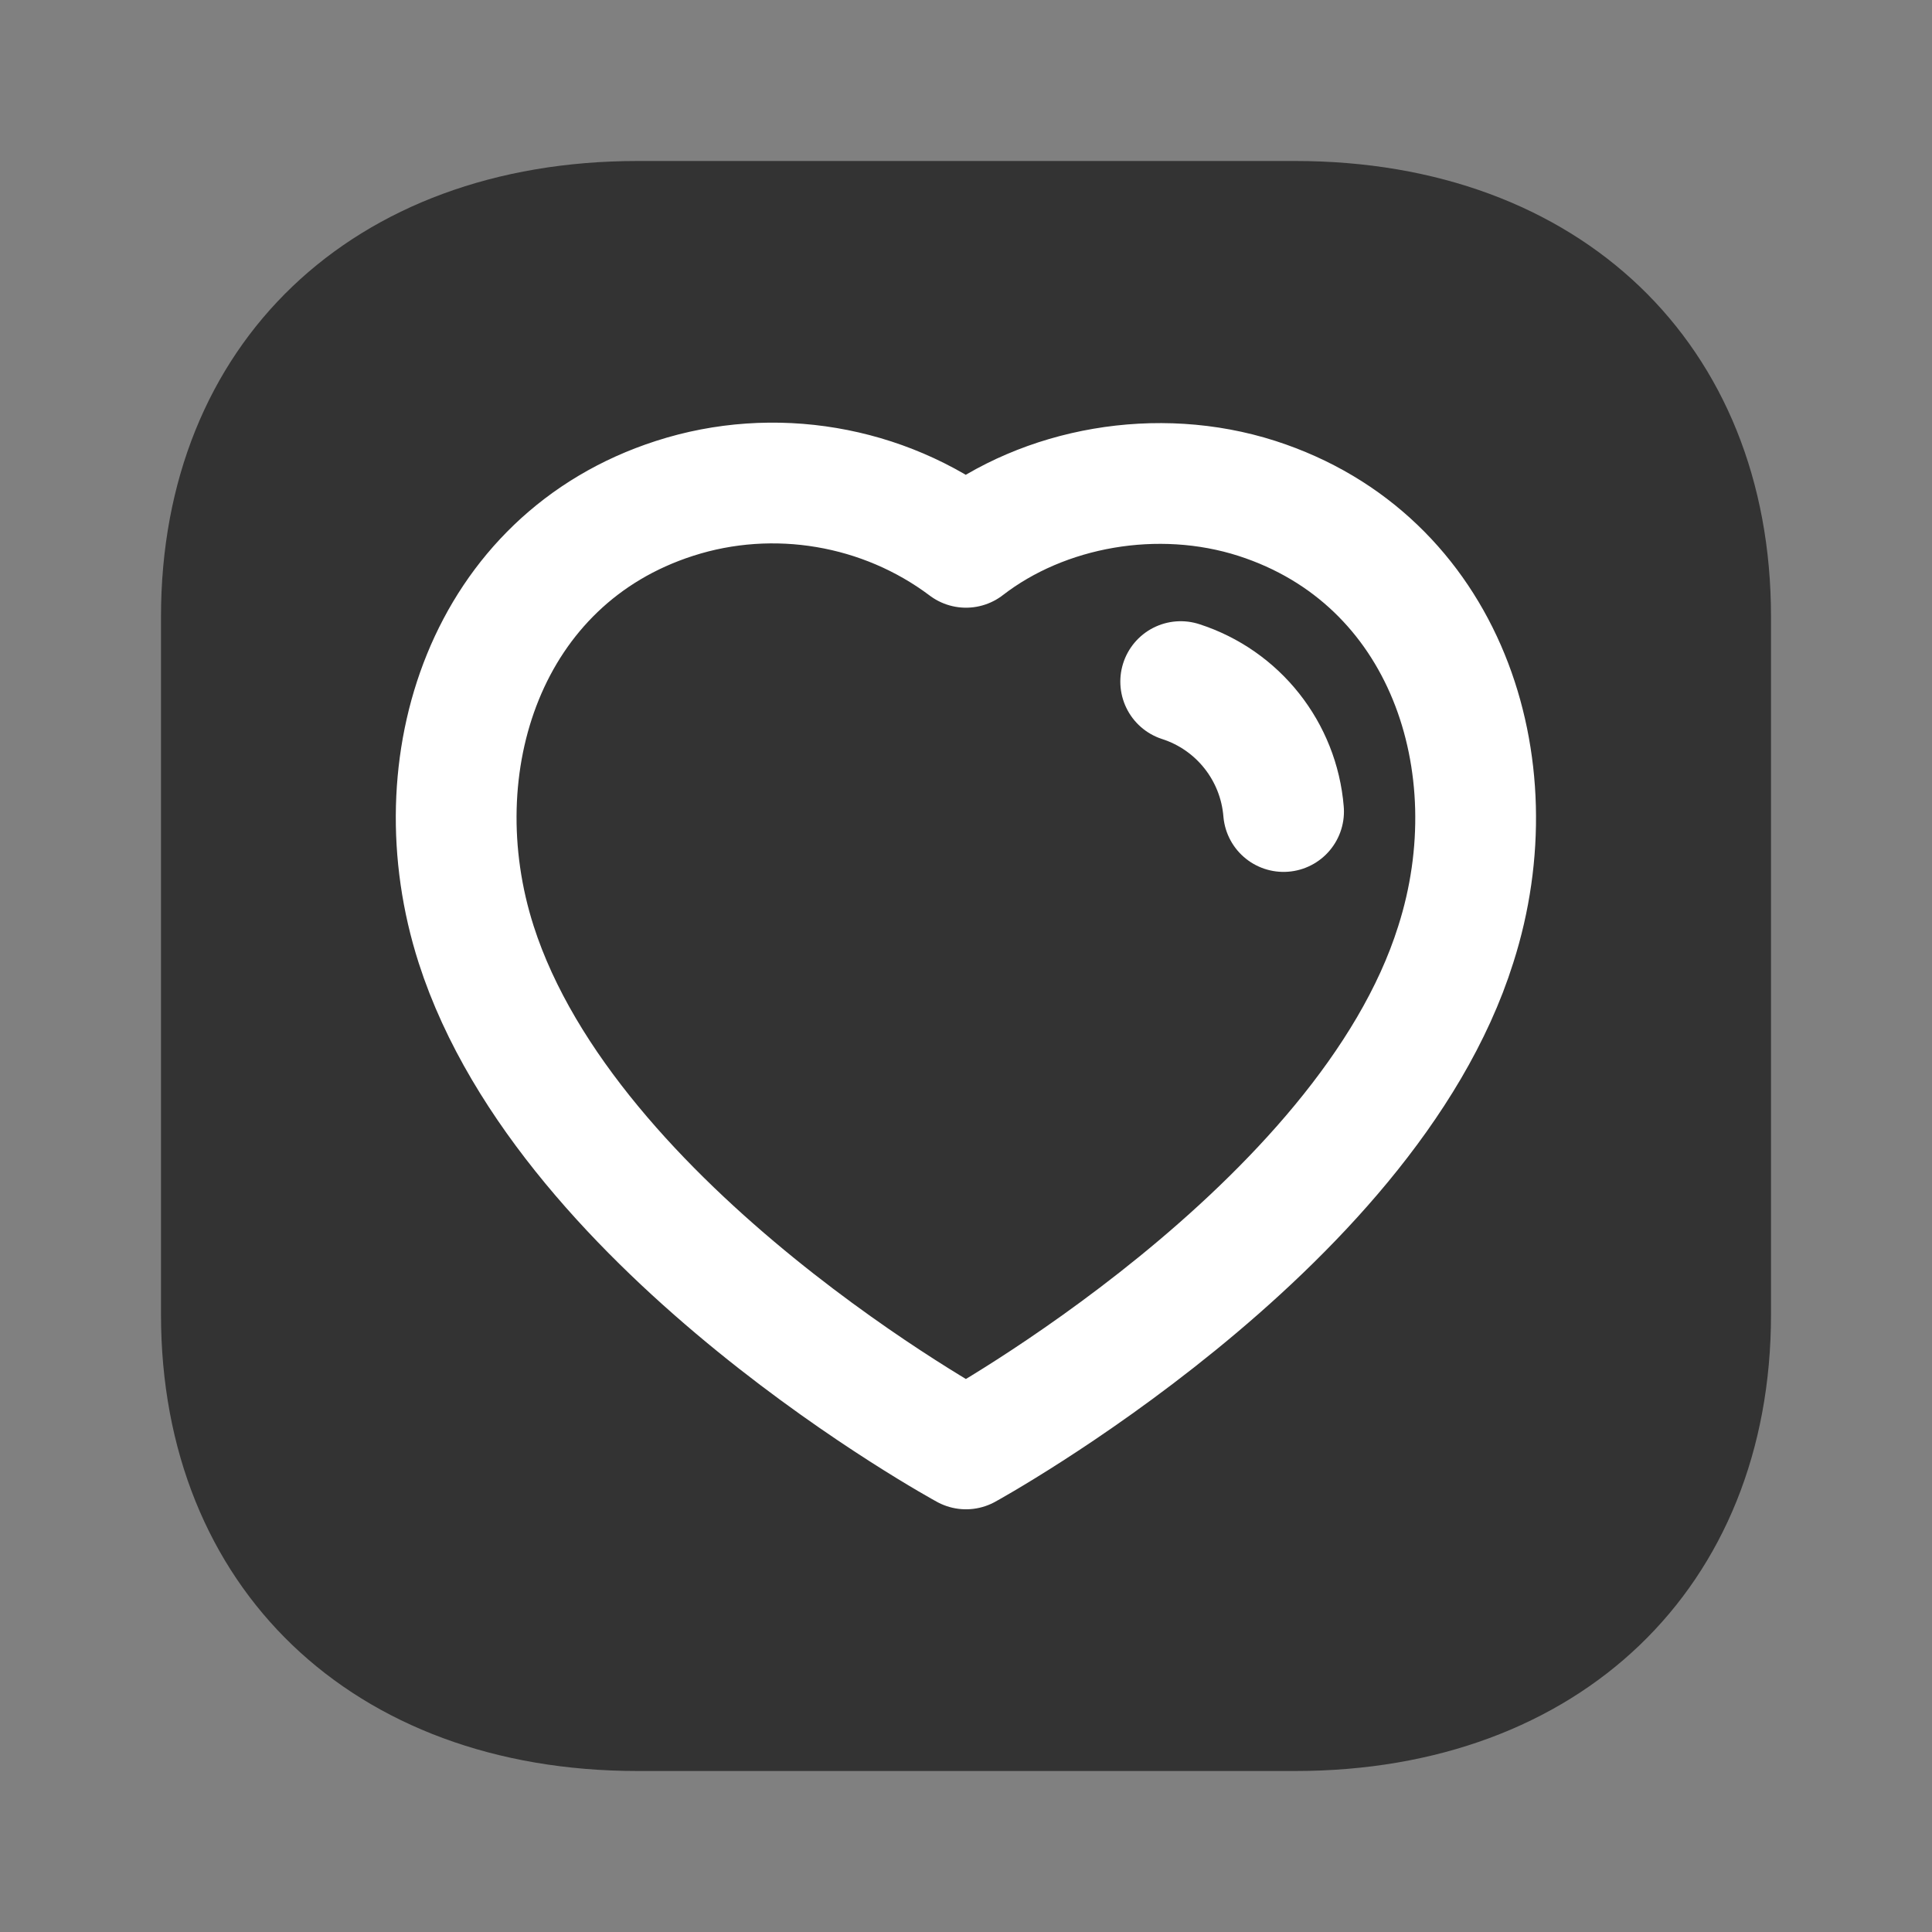 <svg xmlns="http://www.w3.org/2000/svg" width="24" height="24" viewBox="0 0 24 24" fill="none"><rect x="0" y="0" width="24" height="24" fill="#808080" stroke="none"/><path d="M16.09 2H7.92C4.38 2 2 4.271 2 7.66V16.33C2 19.72 4.38 22 7.92 22H16.09C19.62 22 22 19.72 22 16.33V7.66C22 4.271 19.62 2 16.09 2Z" fill="#333333"></path><path fill-rule="evenodd" clip-rule="evenodd" d="M5.915 11.732C5.199 9.499 6.035 6.946 8.38 6.191C9.613 5.793 10.975 6.028 12 6.799C12.97 6.049 14.381 5.796 15.613 6.191C17.958 6.946 18.799 9.499 18.084 11.732C16.971 15.272 12 17.999 12 17.999C12 17.999 7.065 15.313 5.915 11.732Z" stroke="white" stroke-width="1.5" stroke-linecap="round" stroke-linejoin="round"></path><path d="M14.667 8.467C15.38 8.697 15.884 9.334 15.945 10.081" stroke="white" stroke-width="1.5" stroke-linecap="round" stroke-linejoin="round"></path></svg>